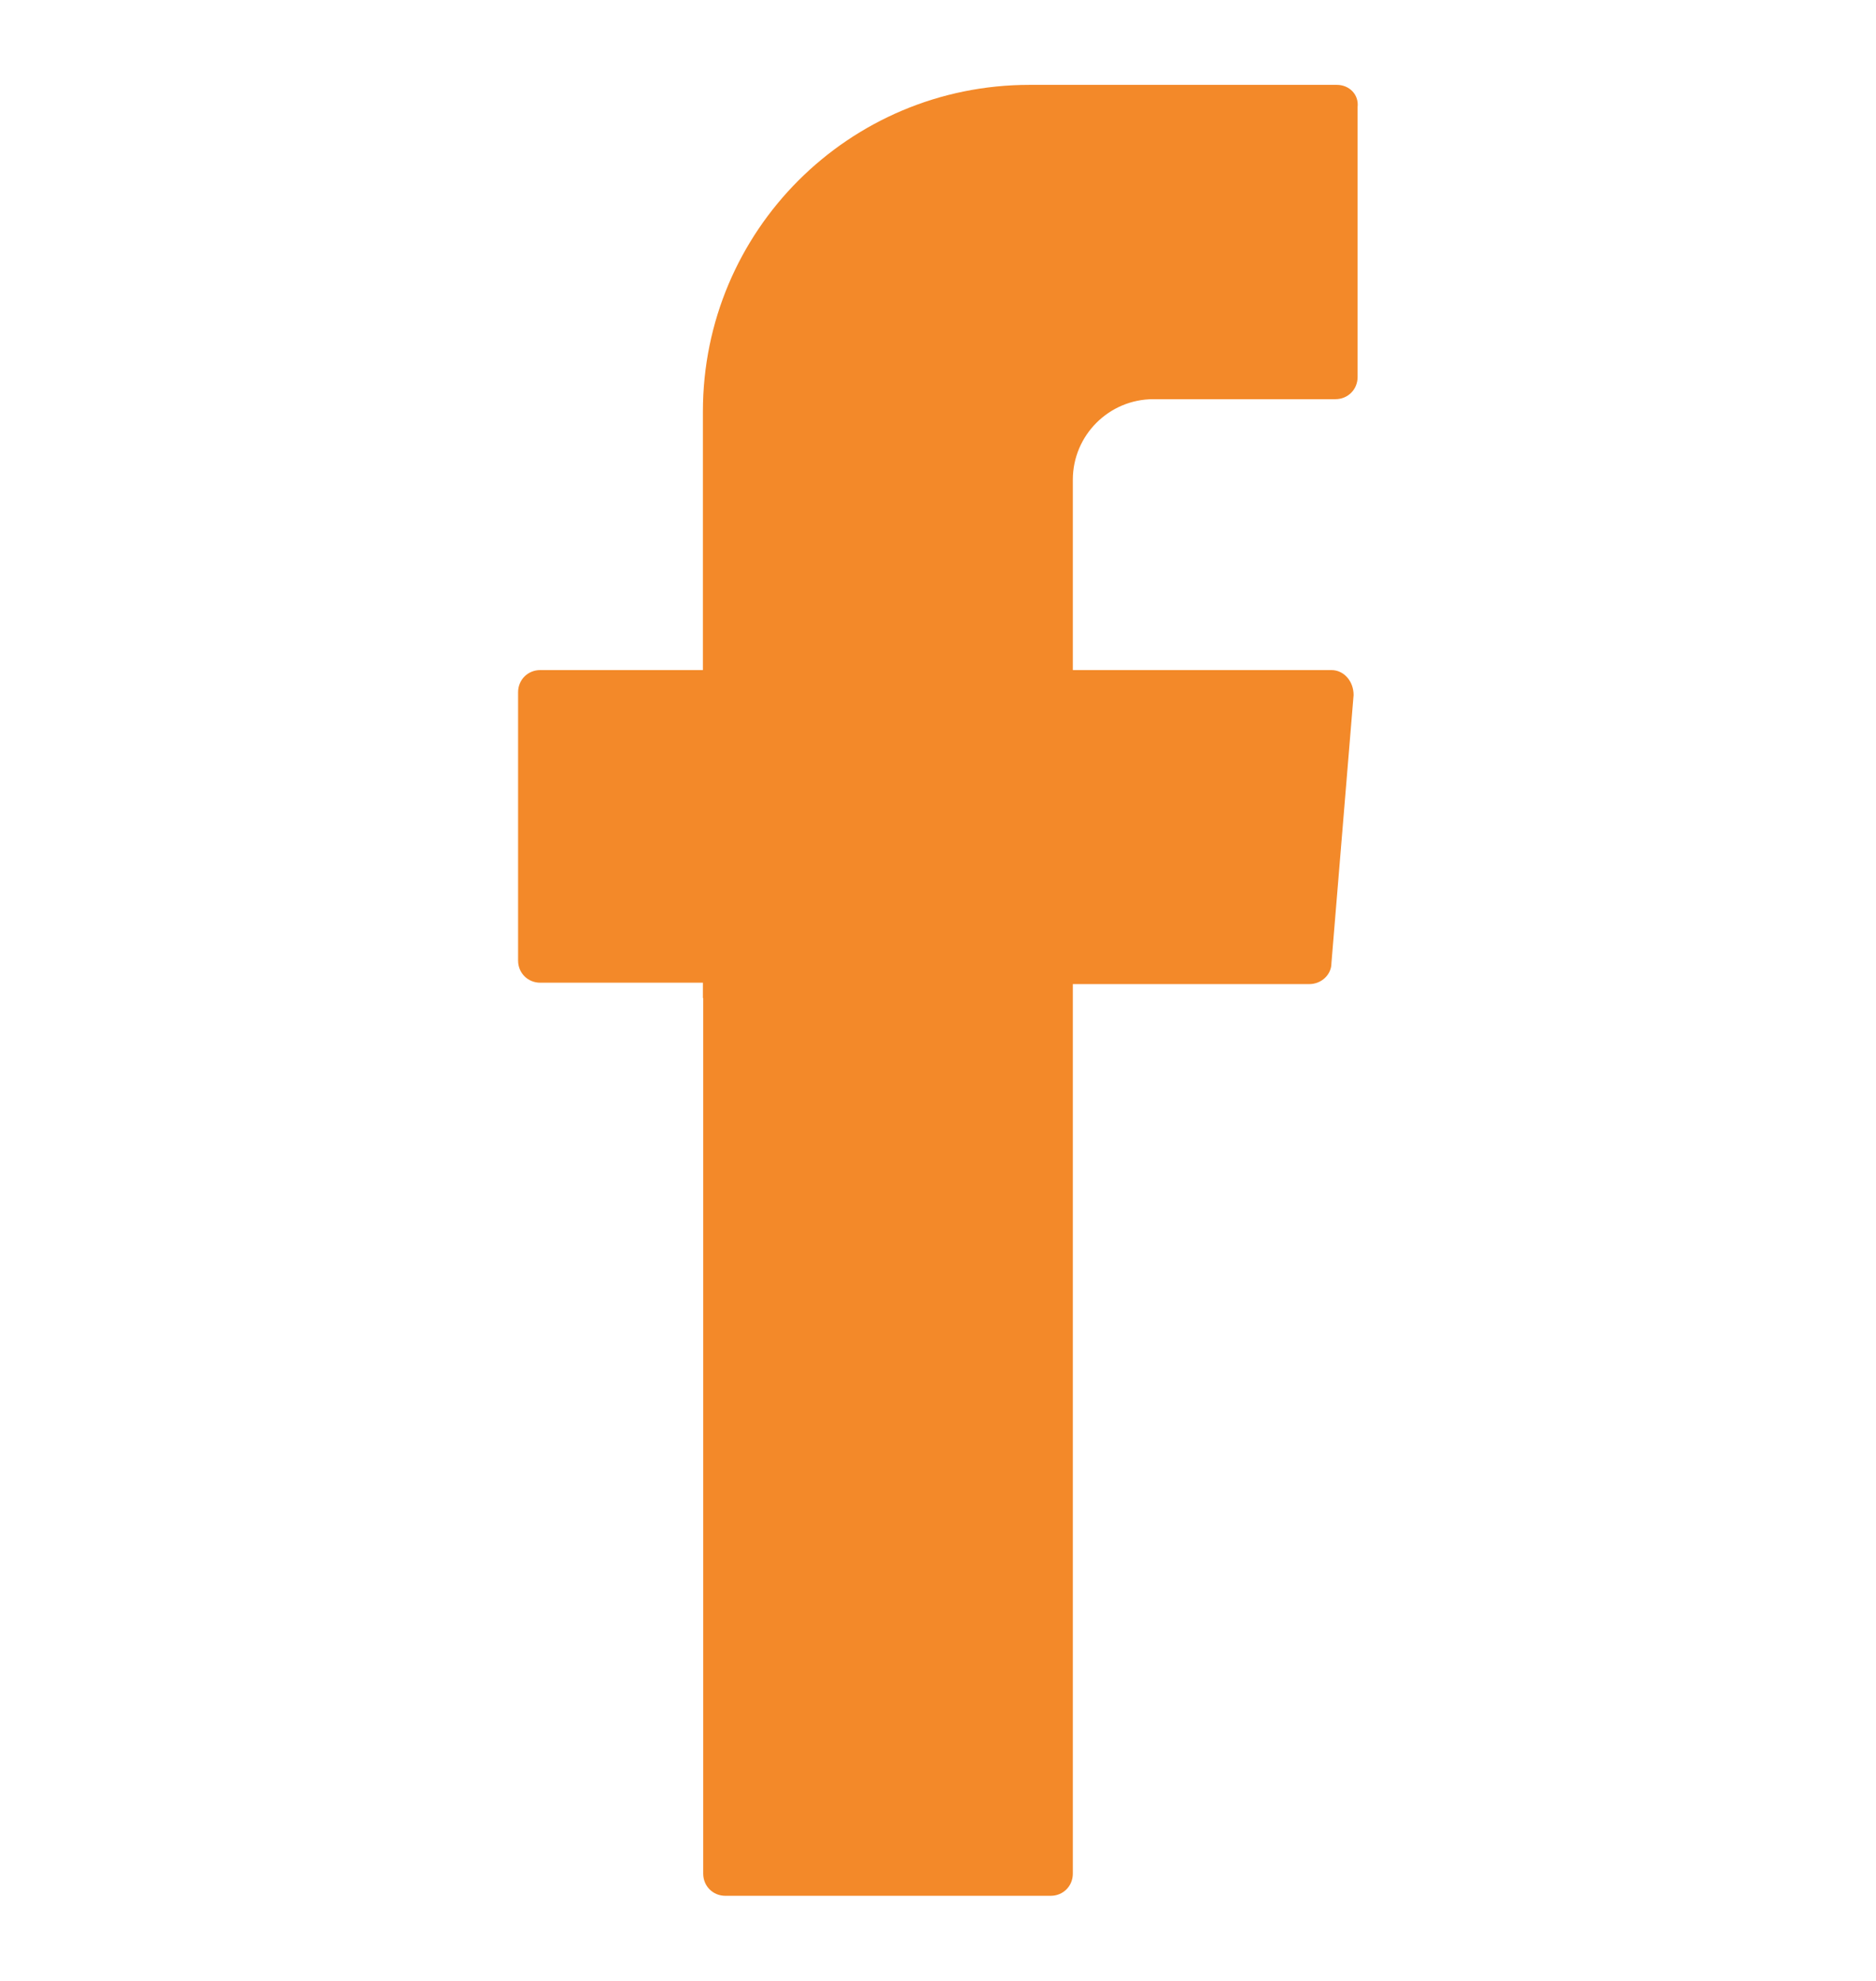 <svg viewBox="0 0 121.81 128.61" xmlns="http://www.w3.org/2000/svg" data-name="Layer 1" id="Layer_1">
  <defs>
    <style>
      .cls-1 {
        fill: #f38929;
        fill-rule: evenodd;
      }
    </style>
  </defs>
  <path d="M45.66,64.8v56.86c0,.81.63,1.44,1.44,1.44h21.12c.81,0,1.44-.63,1.44-1.44v-57.76h15.35c.81,0,1.44-.63,1.44-1.35l1.44-17.42c0-.9-.63-1.62-1.44-1.62h-16.79v-12.36c0-2.89,2.35-5.23,5.23-5.23h11.82c.81,0,1.44-.63,1.44-1.44V6.95c.09-.81-.54-1.44-1.35-1.44h-19.95c-11.73,0-21.21,9.48-21.21,21.21v16.79h-10.56c-.81,0-1.44.63-1.44,1.44v17.42c0,.81.63,1.44,1.44,1.44h10.56v1h.01Z" class="cls-1"></path>
</svg>
